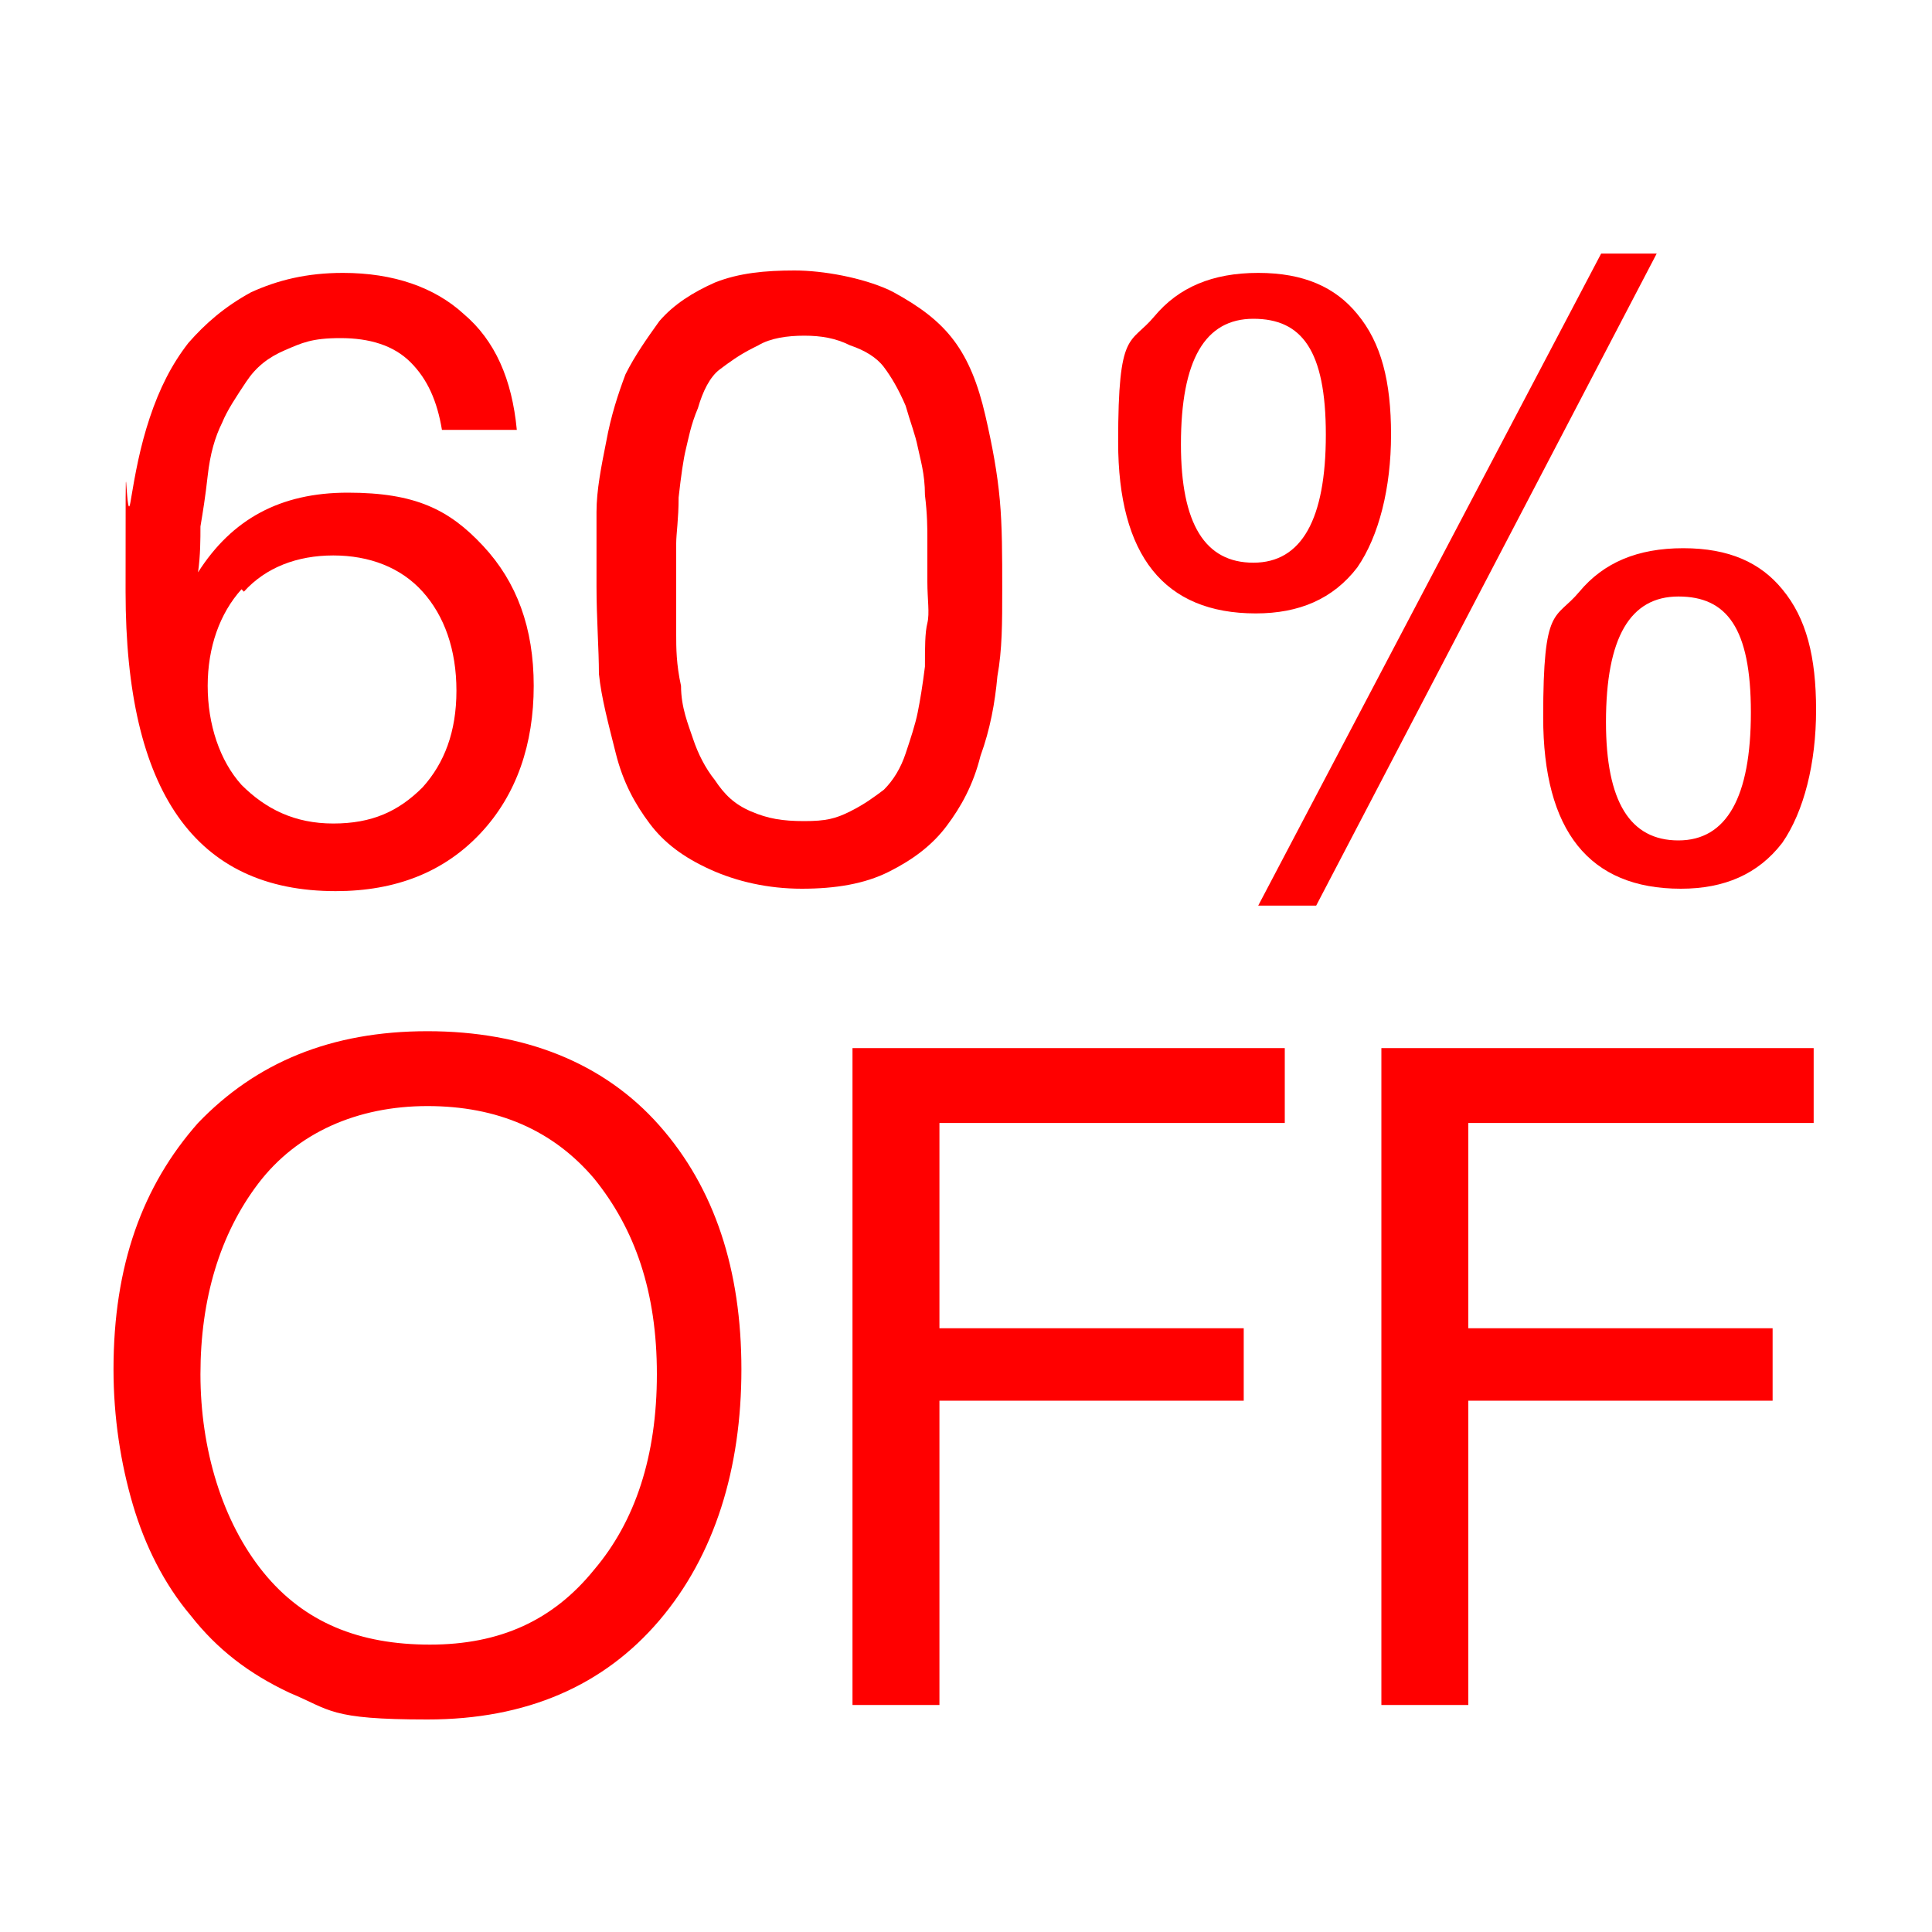 <?xml version="1.0" encoding="UTF-8"?>
<svg id="Capa_1" xmlns="http://www.w3.org/2000/svg" version="1.1" viewBox="0 0 80 80">
  <!-- Generator: Adobe Illustrator 29.1.0, SVG Export Plug-In . SVG Version: 2.1.0 Build 142)  -->
  <defs>
    <style>
      .st0 {
        fill: red;
      }
    </style>
  </defs>
  <g>
    <path class="st0" d="M18.3,17.8c-.2-1.2-.6-2.1-1.3-2.8-.7-.7-1.7-1-2.9-1s-1.6.2-2.3.5c-.7.3-1.2.7-1.6,1.3-.4.6-.8,1.2-1,1.7-.3.6-.5,1.3-.6,2.2s-.2,1.5-.3,2.1c0,.5,0,1.2-.1,1.9,1.4-2.2,3.4-3.3,6.2-3.3s4.2.7,5.6,2.2,2.1,3.4,2.1,5.8-.7,4.5-2.2,6.1-3.5,2.4-6,2.4c-5.8,0-8.7-4.1-8.7-12.4s0-2.5.2-3.7.4-2.3.8-3.5c.4-1.2.9-2.2,1.6-3.1.7-.8,1.5-1.5,2.6-2.1,1.1-.5,2.3-.8,3.8-.8,2.1,0,3.8.6,5,1.7,1.3,1.1,2,2.7,2.2,4.8h-3.1ZM10,24.4c-.9,1-1.4,2.4-1.4,4s.5,3.1,1.4,4.1c1,1,2.2,1.6,3.8,1.6s2.7-.5,3.7-1.5c.9-1,1.4-2.3,1.4-4s-.5-3.1-1.4-4.1c-.9-1-2.2-1.5-3.7-1.5s-2.8.5-3.7,1.5Z"/>
    <path class="st0" d="M37,12.1c1.1.6,1.9,1.2,2.5,2,.6.8,1,1.8,1.3,3.1s.5,2.4.6,3.5.1,2.3.1,3.7,0,2.5-.2,3.6c-.1,1.1-.3,2.2-.7,3.3-.3,1.2-.8,2.1-1.4,2.9s-1.4,1.4-2.4,1.9-2.2.7-3.6.7-2.7-.3-3.8-.8c-1.1-.5-1.9-1.1-2.5-1.9s-1.1-1.7-1.4-2.9-.6-2.3-.7-3.3c0-1-.1-2.3-.1-3.6s0-2.2,0-3.1c0-.9.2-1.9.4-2.9.2-1.1.5-2,.8-2.8.4-.8.9-1.5,1.4-2.2.6-.7,1.4-1.2,2.3-1.6,1-.4,2.1-.5,3.3-.5s2.8.3,3.9.8ZM31.2,14.4c-.6.3-1,.6-1.4.9s-.7.9-.9,1.6c-.3.7-.4,1.3-.5,1.7s-.2,1.1-.3,2c0,.9-.1,1.5-.1,1.9v1.8c0,.8,0,1.5,0,2s0,1.2.2,2.1c0,.9.3,1.6.5,2.2.2.6.5,1.2.9,1.7.4.6.8,1,1.5,1.3s1.3.4,2.2.4,1.3-.1,1.9-.4c.6-.3,1-.6,1.4-.9.4-.4.7-.9.9-1.5s.4-1.2.5-1.7.2-1.1.3-1.9c0-.8,0-1.4.1-1.8s0-1,0-1.7v-1.8c0-.4,0-1-.1-1.8,0-.9-.2-1.5-.3-2-.1-.5-.3-1-.5-1.7-.3-.7-.6-1.2-.9-1.6s-.8-.7-1.4-.9c-.6-.3-1.2-.4-1.9-.4s-1.4.1-1.9.4Z"/>
    <path class="st0" d="M56.2,13c1,1.2,1.4,2.8,1.4,5s-.5,4.2-1.4,5.5c-1,1.3-2.4,1.9-4.2,1.9-3.8,0-5.7-2.4-5.7-7.1s.5-4,1.5-5.2c1-1.2,2.4-1.8,4.3-1.8s3.2.6,4.1,1.7ZM48.9,18.4c0,3.3,1,4.9,3,4.9s3-1.8,3-5.3-1-4.8-3-4.8-3,1.7-3,5.2ZM54.5,37.5h-2.4l14.2-27h2.3l-14.1,27ZM73.8,24.4c1,1.2,1.4,2.8,1.4,5s-.5,4.2-1.4,5.5c-1,1.3-2.4,1.9-4.2,1.9-3.8,0-5.7-2.4-5.7-7.1s.5-4,1.5-5.2,2.4-1.8,4.3-1.8,3.2.6,4.1,1.7ZM66.5,29.9c0,3.3,1,4.9,3,4.9s3-1.8,3-5.3-1-4.8-3-4.8-3,1.7-3,5.2Z"/>
  </g>
  <g>
    <path class="st0" d="M27.3,46.6c2.3,2.6,3.4,6,3.4,10.1s-1.1,7.7-3.4,10.4-5.5,4.1-9.6,4.1-4-.4-5.7-1.1c-1.7-.8-3-1.8-4.1-3.2-1.1-1.3-1.9-2.9-2.4-4.6s-.8-3.6-.8-5.6c0-4.3,1.2-7.6,3.5-10.2,2.4-2.5,5.5-3.8,9.5-3.8s7.3,1.3,9.6,3.9ZM10.7,49c-1.6,2.1-2.4,4.8-2.4,7.9s.9,6.1,2.6,8.2,4,3,6.9,3,5.1-1,6.8-3.1c1.7-2,2.6-4.7,2.6-8.1s-.9-6-2.6-8.1c-1.7-2-4-3-6.9-3s-5.4,1.1-7,3.2Z"/>
    <path class="st0" d="M53.2,46.5h-14.3v8.5h12.6v3h-12.6v12.6h-3.6v-27.2h17.9v3.1Z"/>
    <path class="st0" d="M75.1,46.5h-14.3v8.5h12.6v3h-12.6v12.6h-3.6v-27.2h17.9v3.1Z"/>
  </g>
</svg>